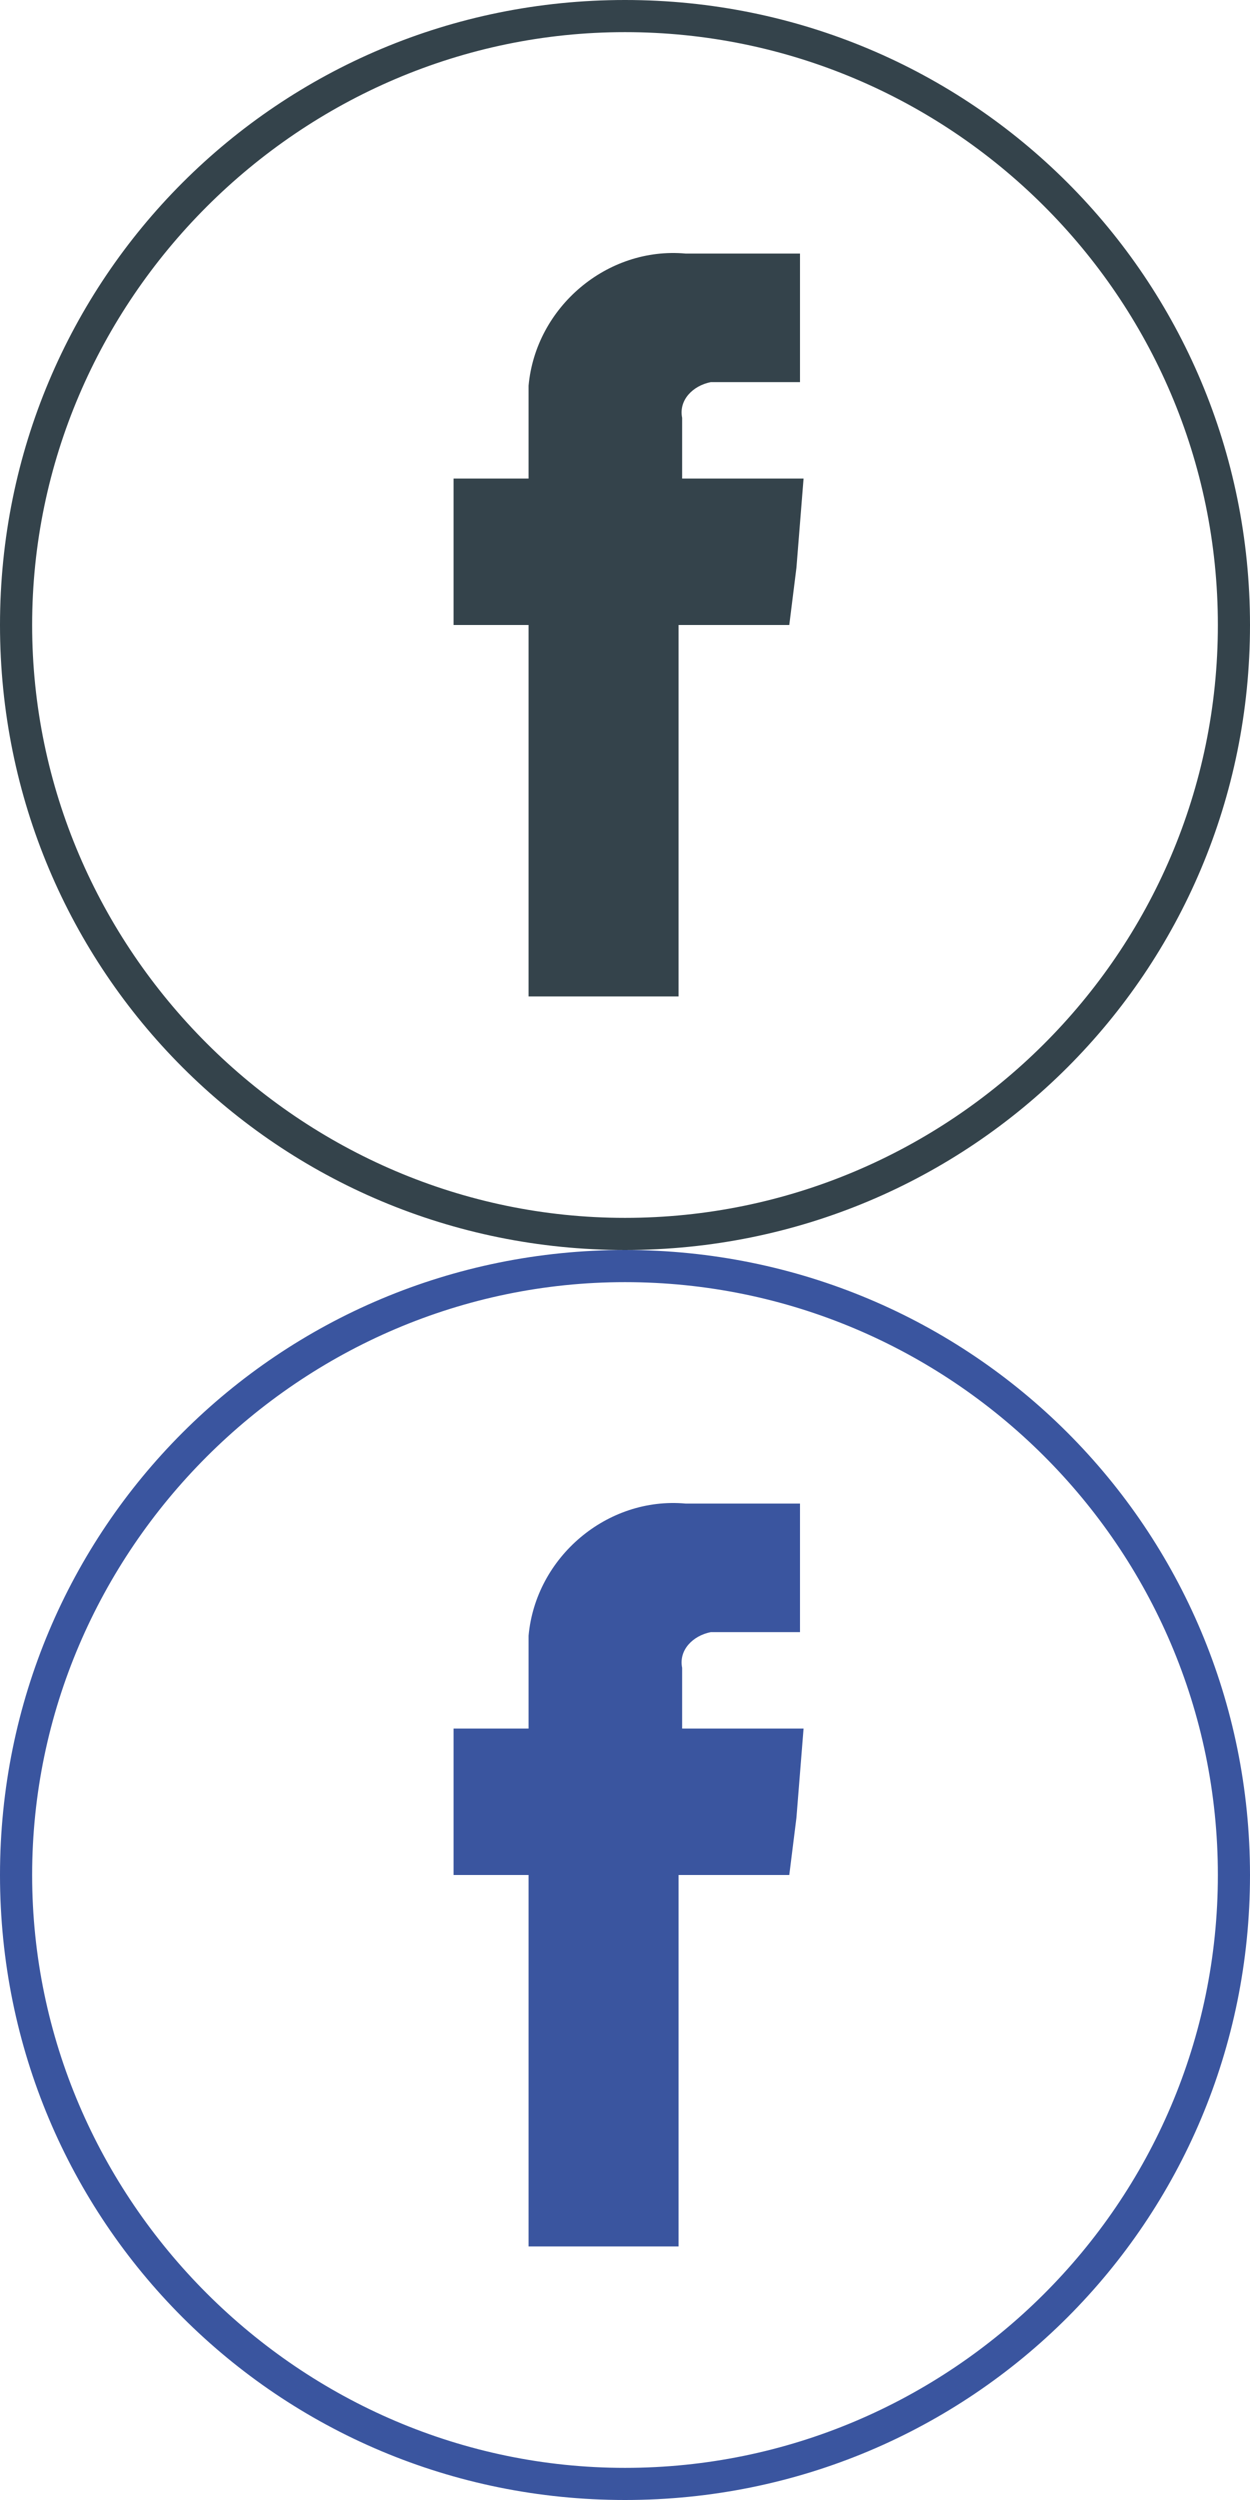 <svg xmlns="http://www.w3.org/2000/svg" width="35" height="70" fill="none"><rect width="100%" height="100%" fill="#808080" stroke="none"/><g clip-path="url(#a)"><path fill="#fff" d="M0 0h35v70H0z"/><path fill="#34434B" fill-rule="evenodd" d="M34.1 17.5C34.1 8.3 26.6.9 17.5.9 8.4.9.9 8.4.9 17.5c0 9.1 7.5 16.6 16.6 16.6 9.1 0 16.6-7.4 16.6-16.6ZM0 17.5C0 7.8 7.8 0 17.5 0S35 7.8 35 17.5 27.2 35 17.5 35 0 27.2 0 17.5Zm19.1-5.8v1.7h3.4l-.2 2.5-.2 1.6H19v10.4h-4.2V17.5h-2.1v-4.1h2.1v-2.6c.2-2.2 2.2-3.9 4.4-3.7h3.2v3.6h-2.5c-.5.1-.9.5-.8 1Z" clip-rule="evenodd"/><path fill="#3A559F" fill-rule="evenodd" d="M34.1 52.5c0-9.2-7.5-16.6-16.6-16.6C8.4 35.9.9 43.4.9 52.5c0 9.1 7.5 16.6 16.6 16.6 9.1 0 16.6-7.4 16.6-16.6ZM0 52.5C0 42.8 7.8 35 17.5 35S35 42.8 35 52.5 27.2 70 17.5 70 0 62.2 0 52.5Zm19.1-5.8v1.7h3.4l-.2 2.5-.2 1.6H19v10.4h-4.2V52.5h-2.1v-4.1h2.1v-2.6c.2-2.2 2.2-3.9 4.4-3.7h3.2v3.6h-2.5c-.5.1-.9.5-.8 1Z" clip-rule="evenodd"/></g><defs><clipPath id="a"><path fill="#fff" d="M0 0h35v70H0z"/></clipPath></defs></svg>